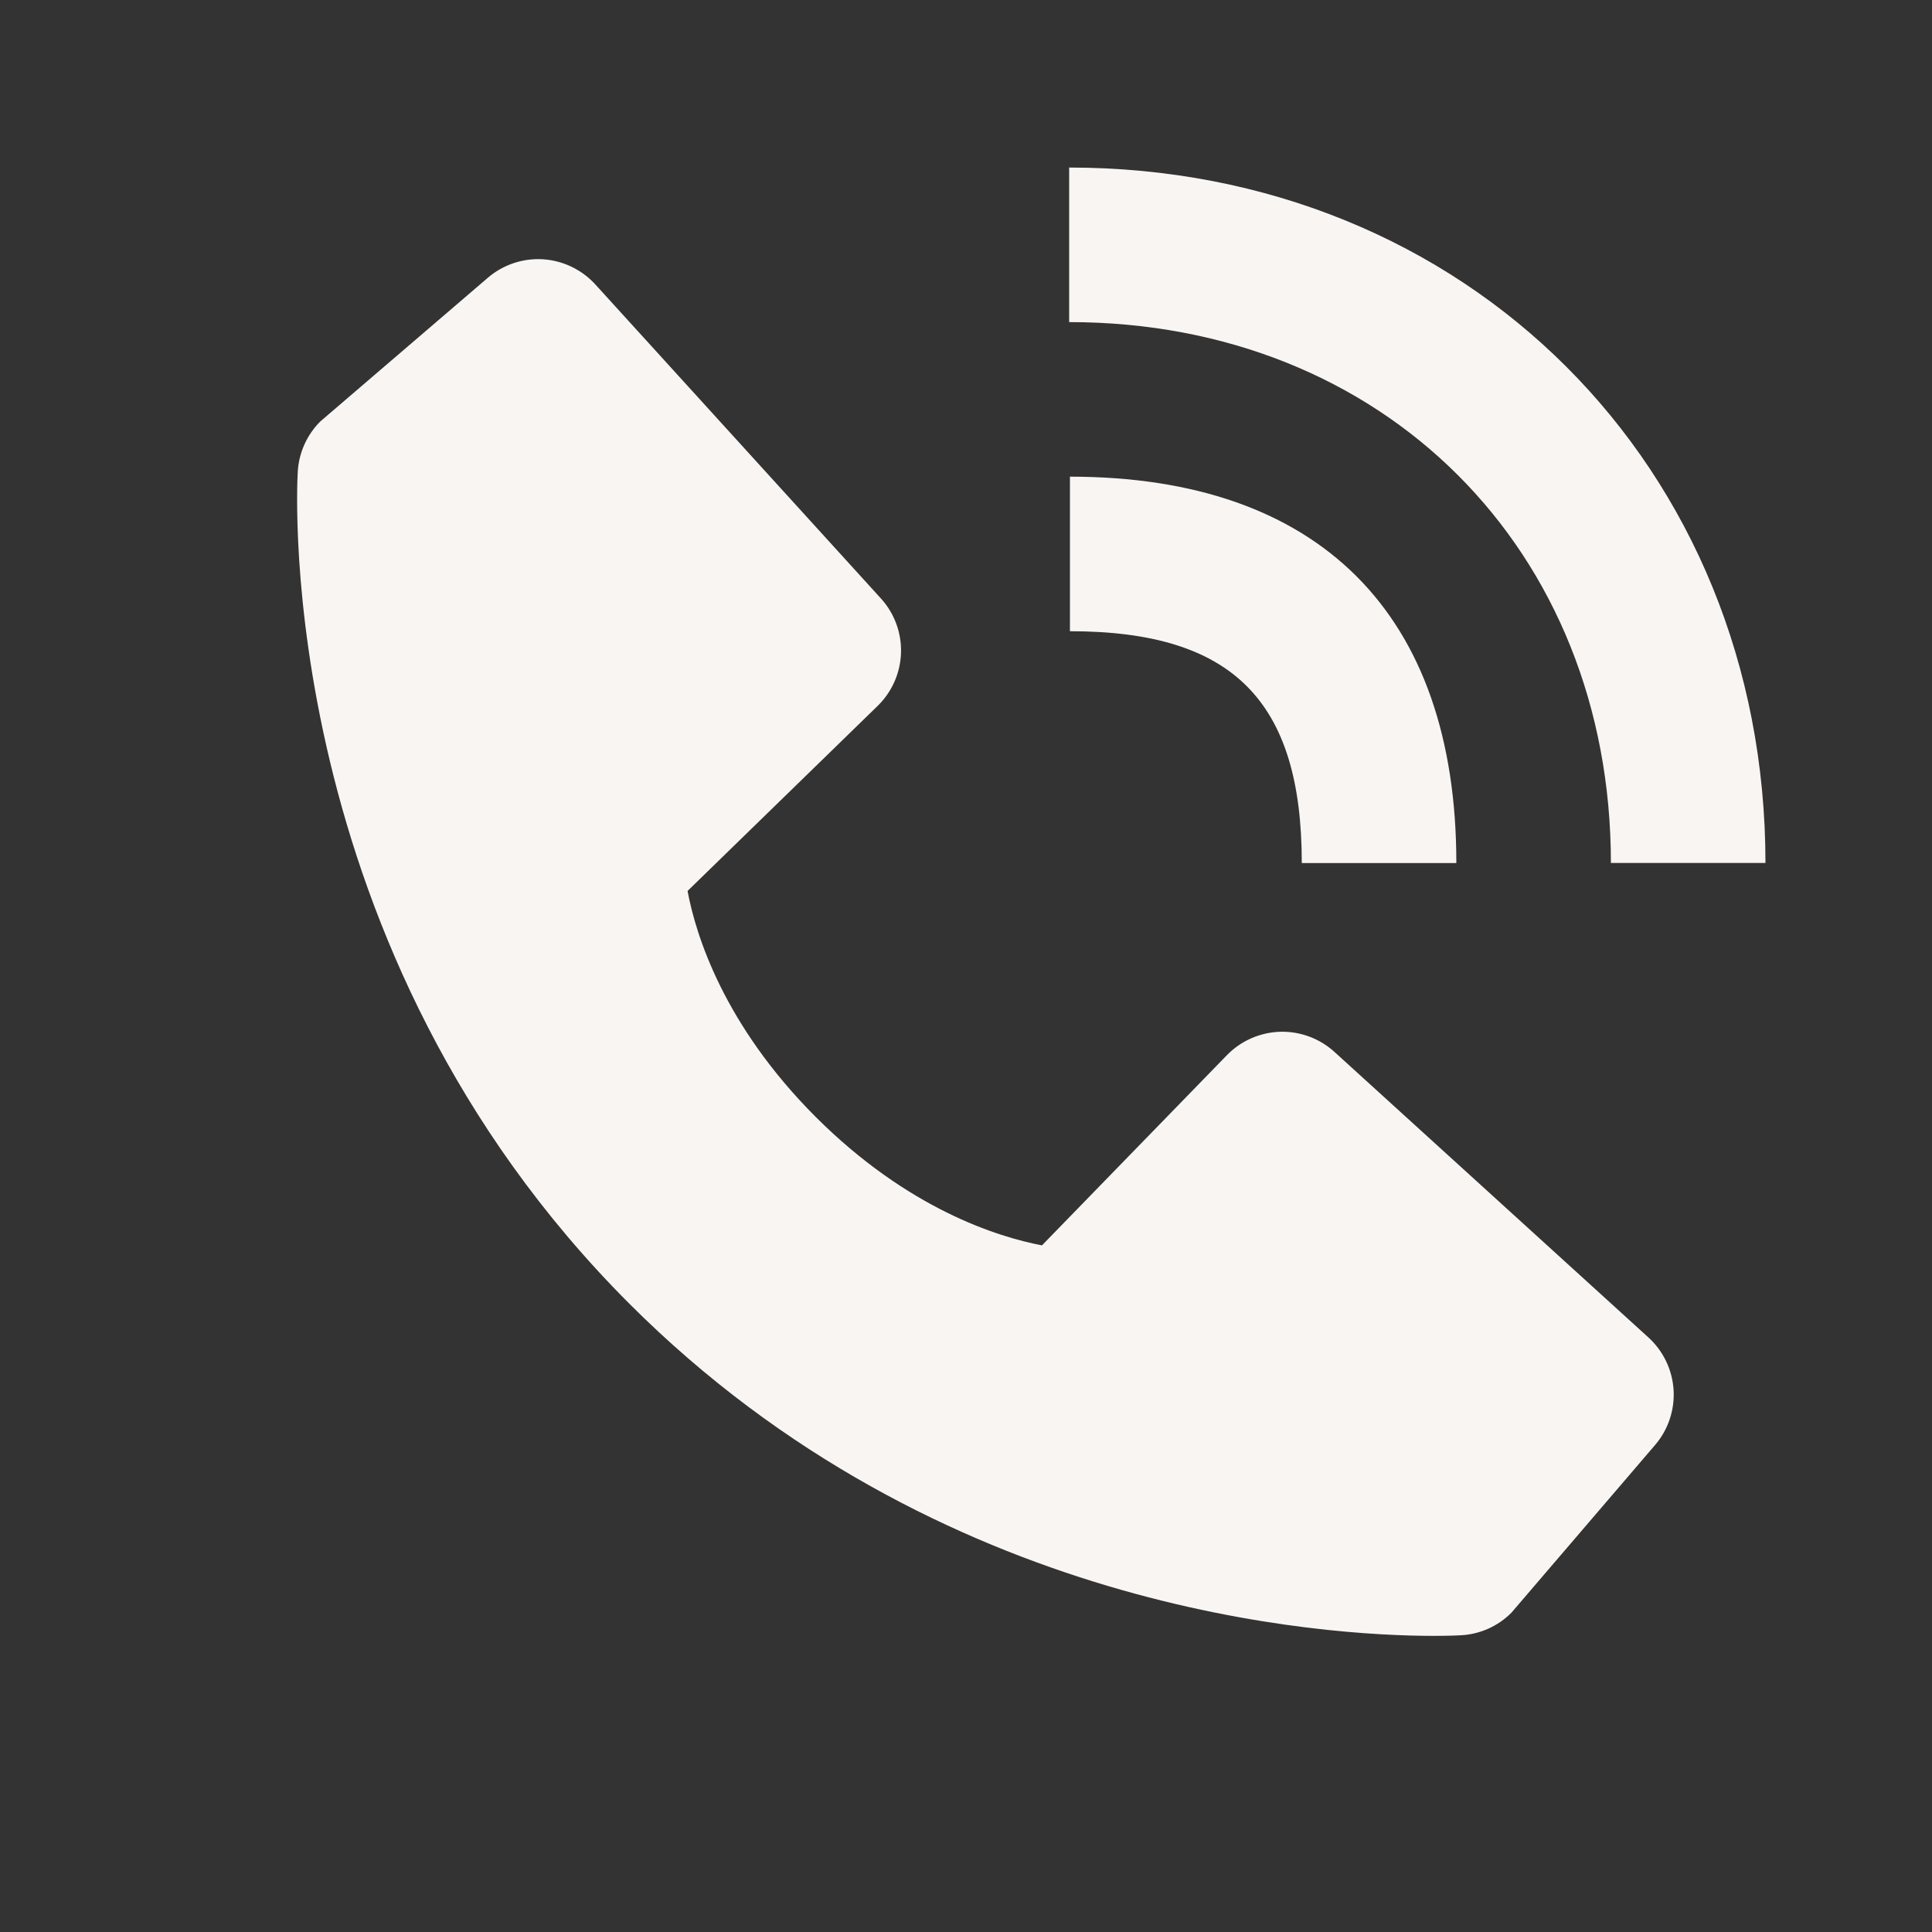 <svg width="25" height="25" viewBox="0 0 25 25" fill="none" xmlns="http://www.w3.org/2000/svg">
<rect x="0" y="0" width="25" height="25" fill="#333333" stroke="none"/>
<path d="M20.845 11.167H22.845C22.845 6.037 18.972 2.168 13.835 2.168V4.168C17.897 4.168 20.845 7.111 20.845 11.167Z" fill="#F9F5F2"/>
<path d="M13.845 8.168C15.948 8.168 16.845 9.065 16.845 11.168H18.845C18.845 7.943 17.07 6.168 13.845 6.168V8.168ZM17.267 13.611C17.075 13.437 16.822 13.343 16.562 13.351C16.303 13.36 16.057 13.468 15.876 13.654L13.483 16.115C12.907 16.005 11.749 15.644 10.557 14.455C9.365 13.262 9.004 12.101 8.897 11.529L11.356 9.135C11.542 8.954 11.651 8.708 11.659 8.448C11.667 8.189 11.574 7.936 11.399 7.744L7.704 3.681C7.529 3.489 7.286 3.372 7.026 3.355C6.766 3.339 6.51 3.425 6.313 3.594L4.143 5.455C3.97 5.629 3.867 5.86 3.853 6.104C3.838 6.354 3.552 12.276 8.144 16.87C12.15 20.875 17.168 21.168 18.55 21.168C18.752 21.168 18.876 21.162 18.909 21.16C19.153 21.146 19.384 21.043 19.557 20.869L21.417 18.698C21.586 18.501 21.672 18.245 21.656 17.985C21.64 17.726 21.523 17.482 21.331 17.307L17.267 13.611Z" fill="#F9F5F2"/>
</svg>
